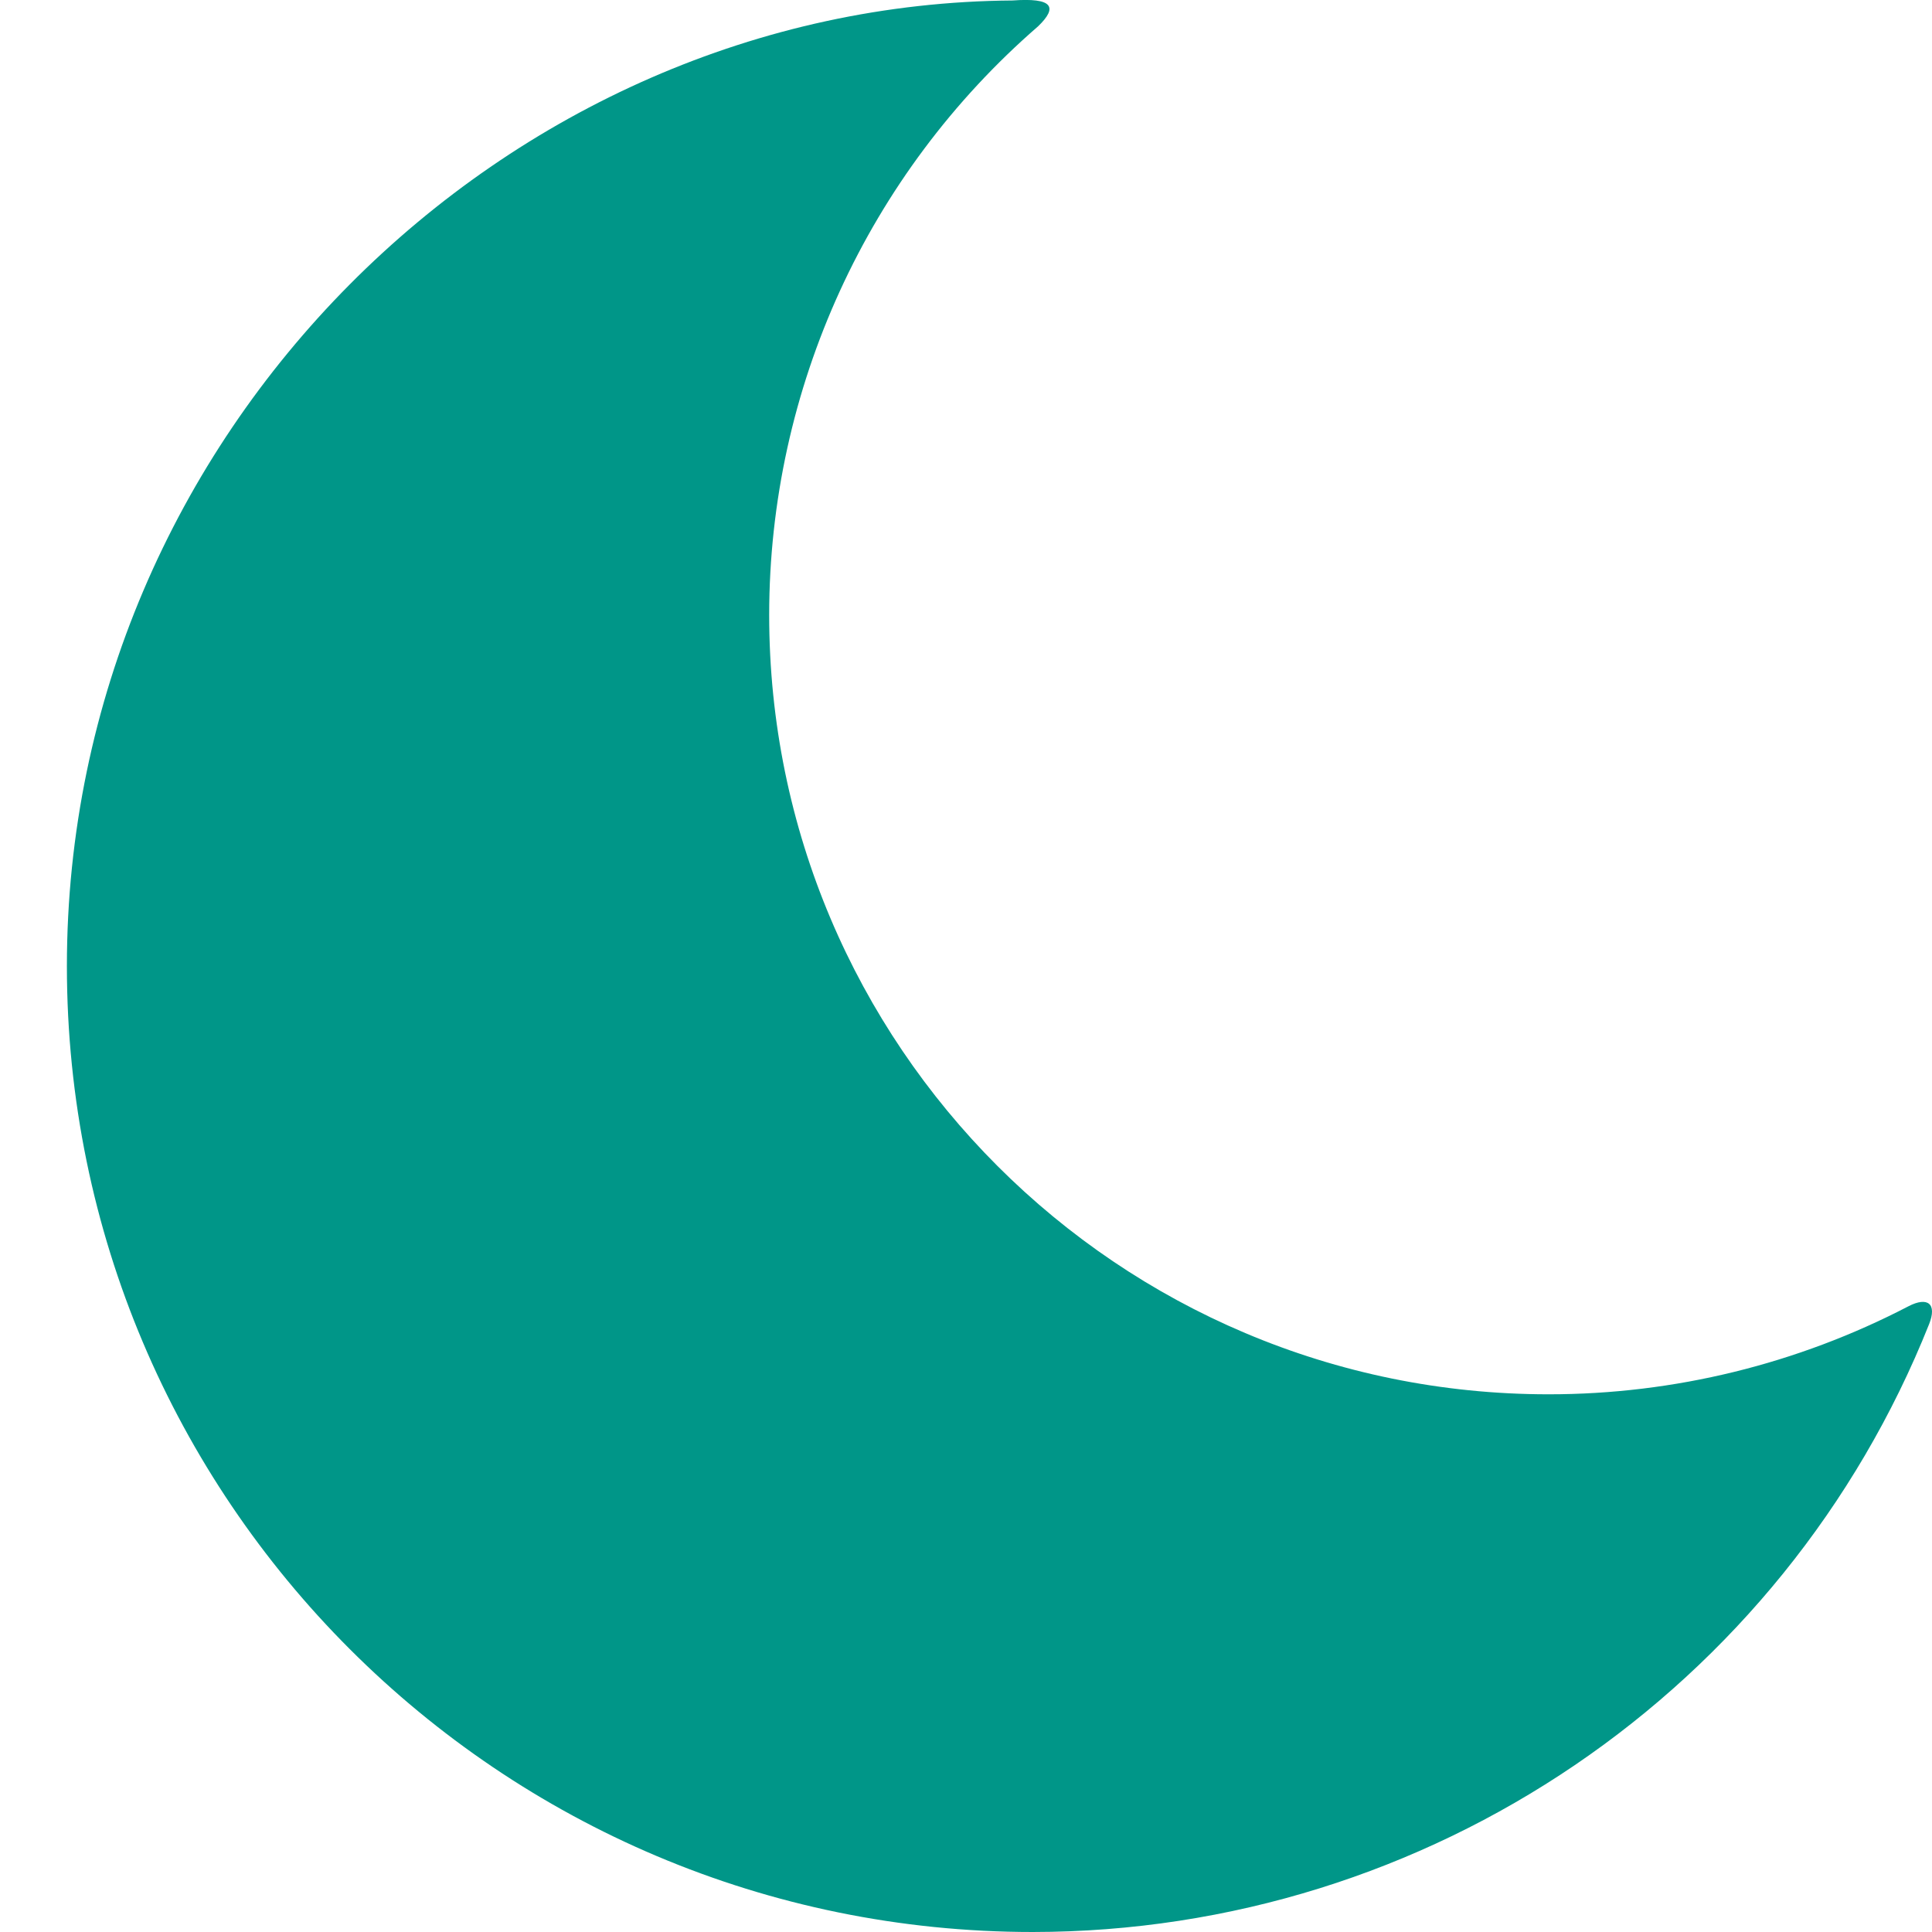 <svg width="16" height="16" viewBox="0 0 16 16" fill="none" xmlns="http://www.w3.org/2000/svg">
<path d="M8.553 16C11.834 15.998 14.769 13.994 15.976 10.966C16.043 10.798 15.965 10.735 15.805 10.818C14.886 11.296 13.865 11.547 12.826 11.547C9.261 11.548 6.37 8.657 6.37 5.092C6.371 3.216 7.188 1.44 8.597 0.218C8.765 0.056 8.716 -0.02 8.386 0.004C4.186 0.033 0.554 3.584 0.554 8.001C0.554 12.419 4.135 16 8.553 16Z" fill="#009688"/>
</svg>
